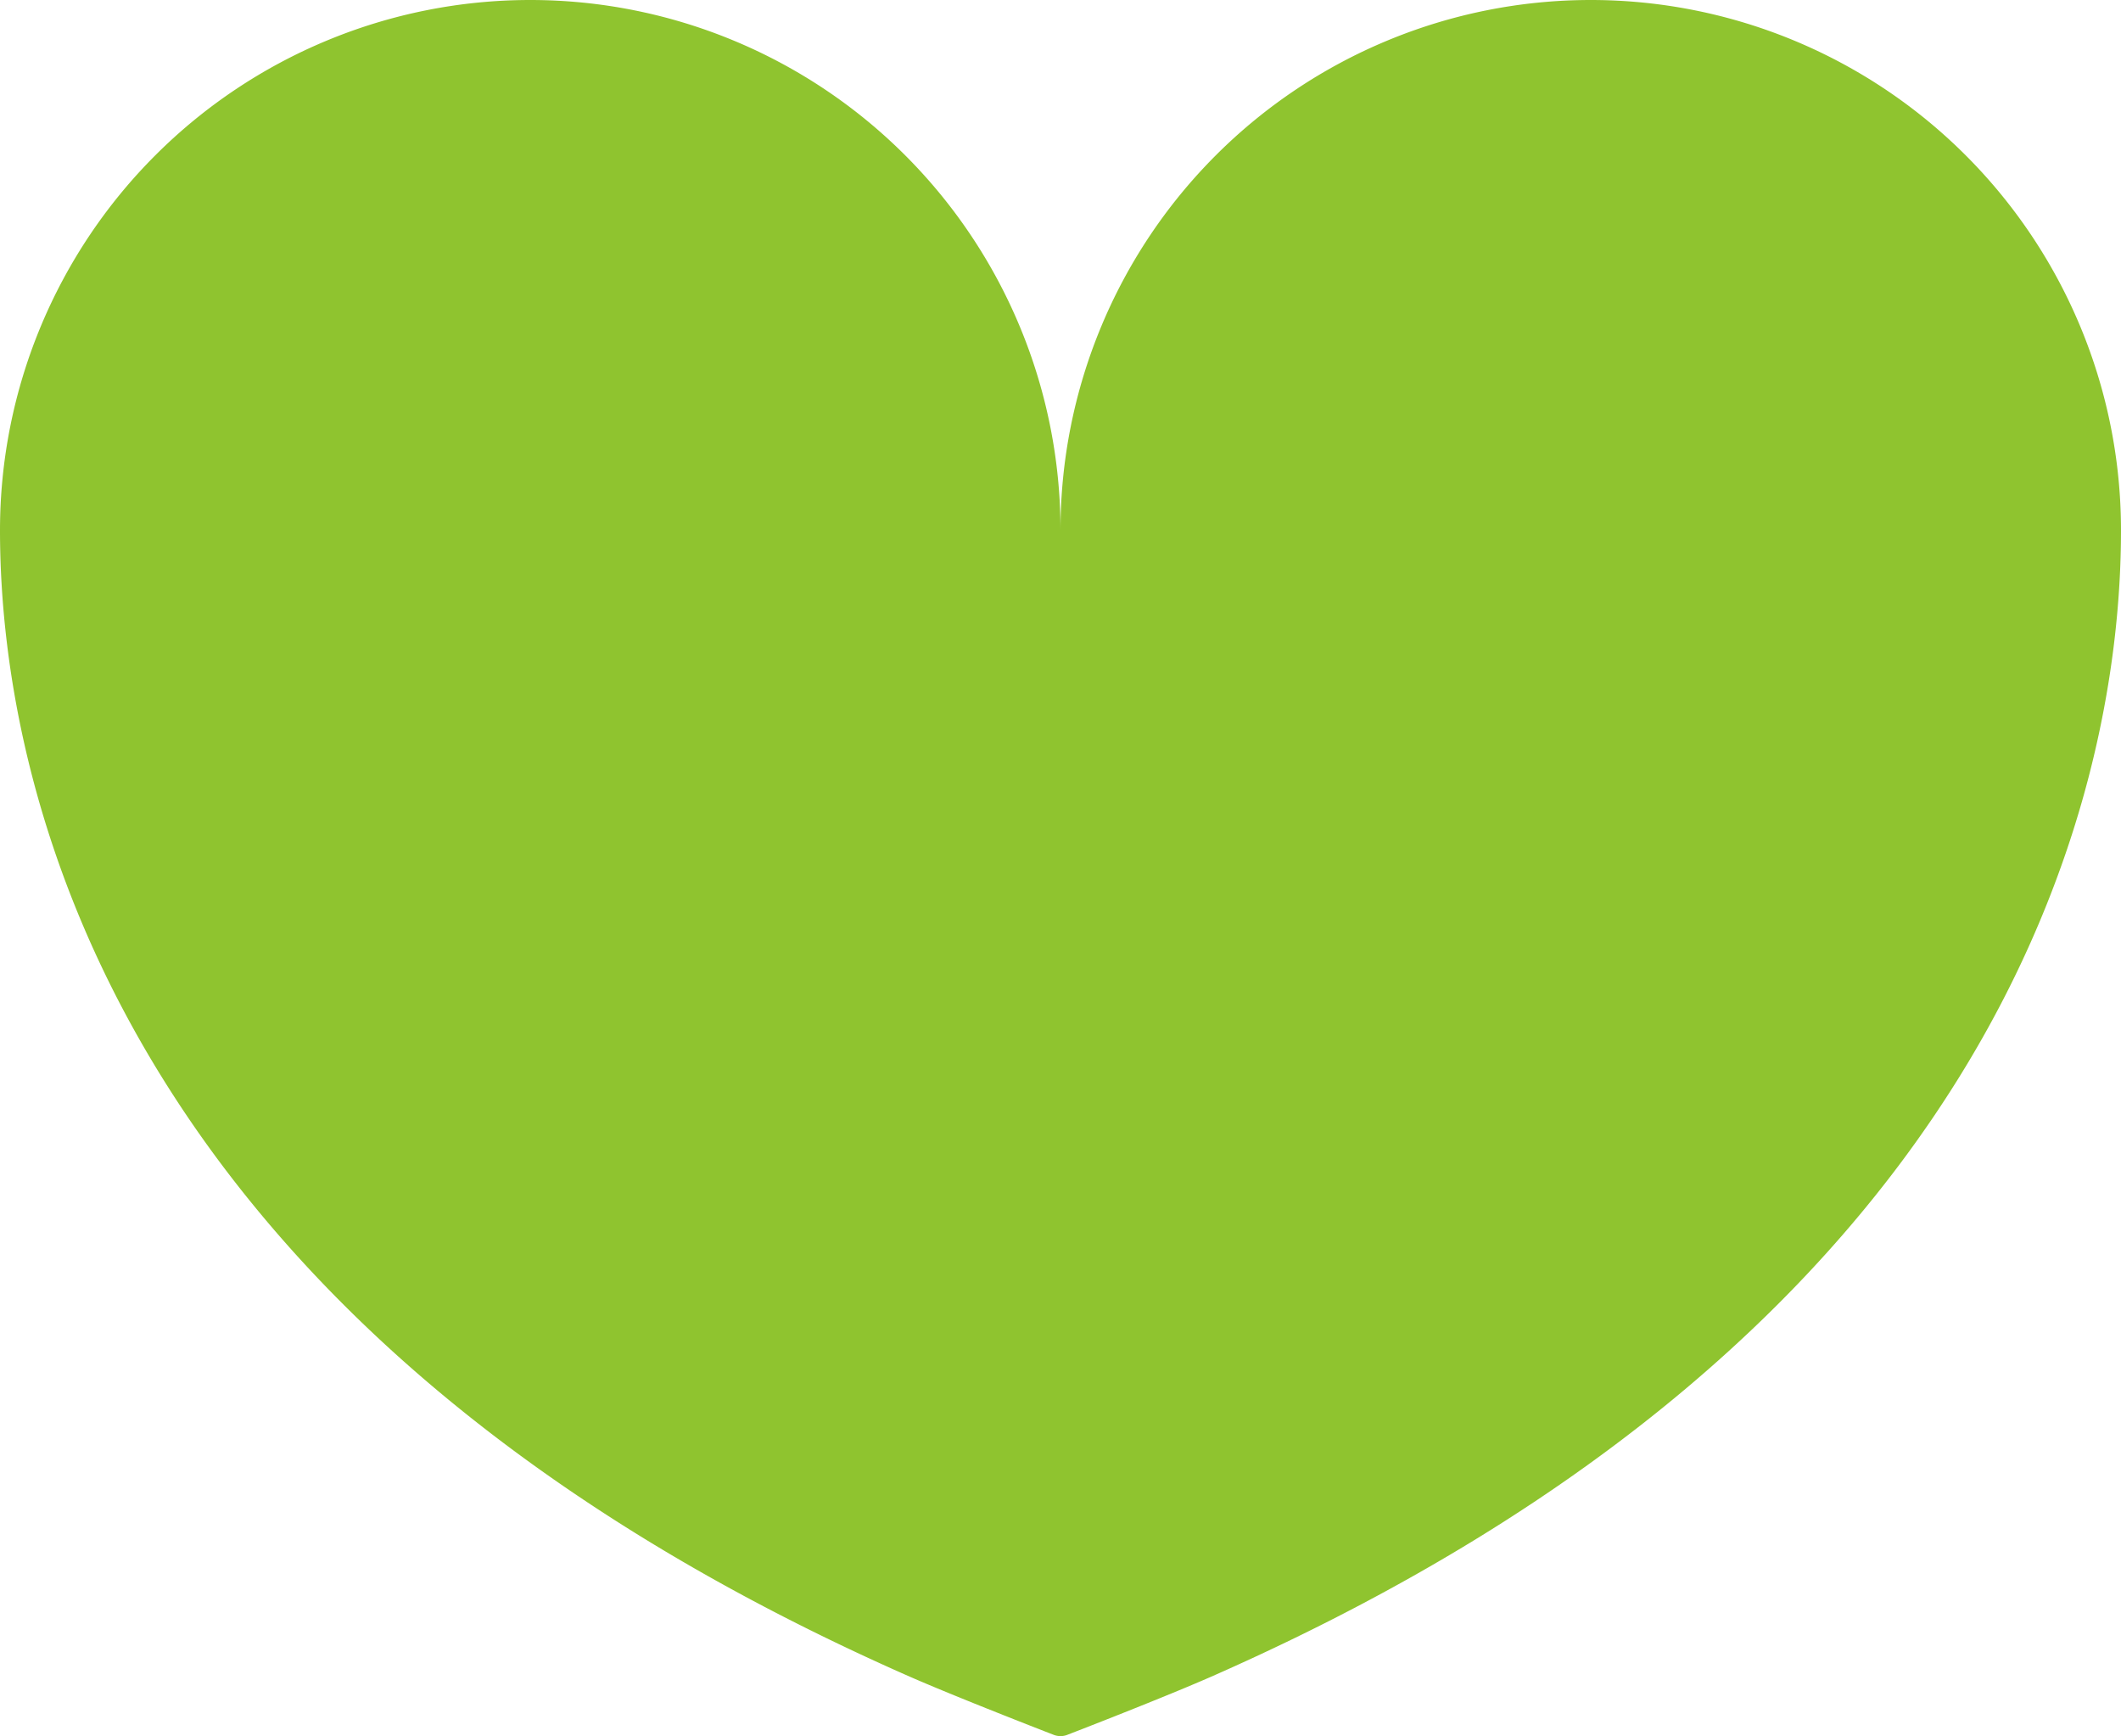 <svg xmlns="http://www.w3.org/2000/svg" width="128" height="104.766" viewBox="0 0 128 104.766">
  <g id="icon_heart_white" transform="translate(0 -46.469)">
    <path id="パス_154" data-name="パス 154" d="M96,46.469a32,32,0,0,0-32,32,32,32,0,1,0-64,0c0,16.621,7.828,48.348,54.641,69.059,2.961,1.313,8.926,3.617,8.926,3.617a1.136,1.136,0,0,0,.867,0s5.965-2.3,8.926-3.617C120.172,126.821,128,95.094,128,78.473A32,32,0,0,0,96,46.469Z" fill="#8FC42F"/>
  </g>
</svg>
